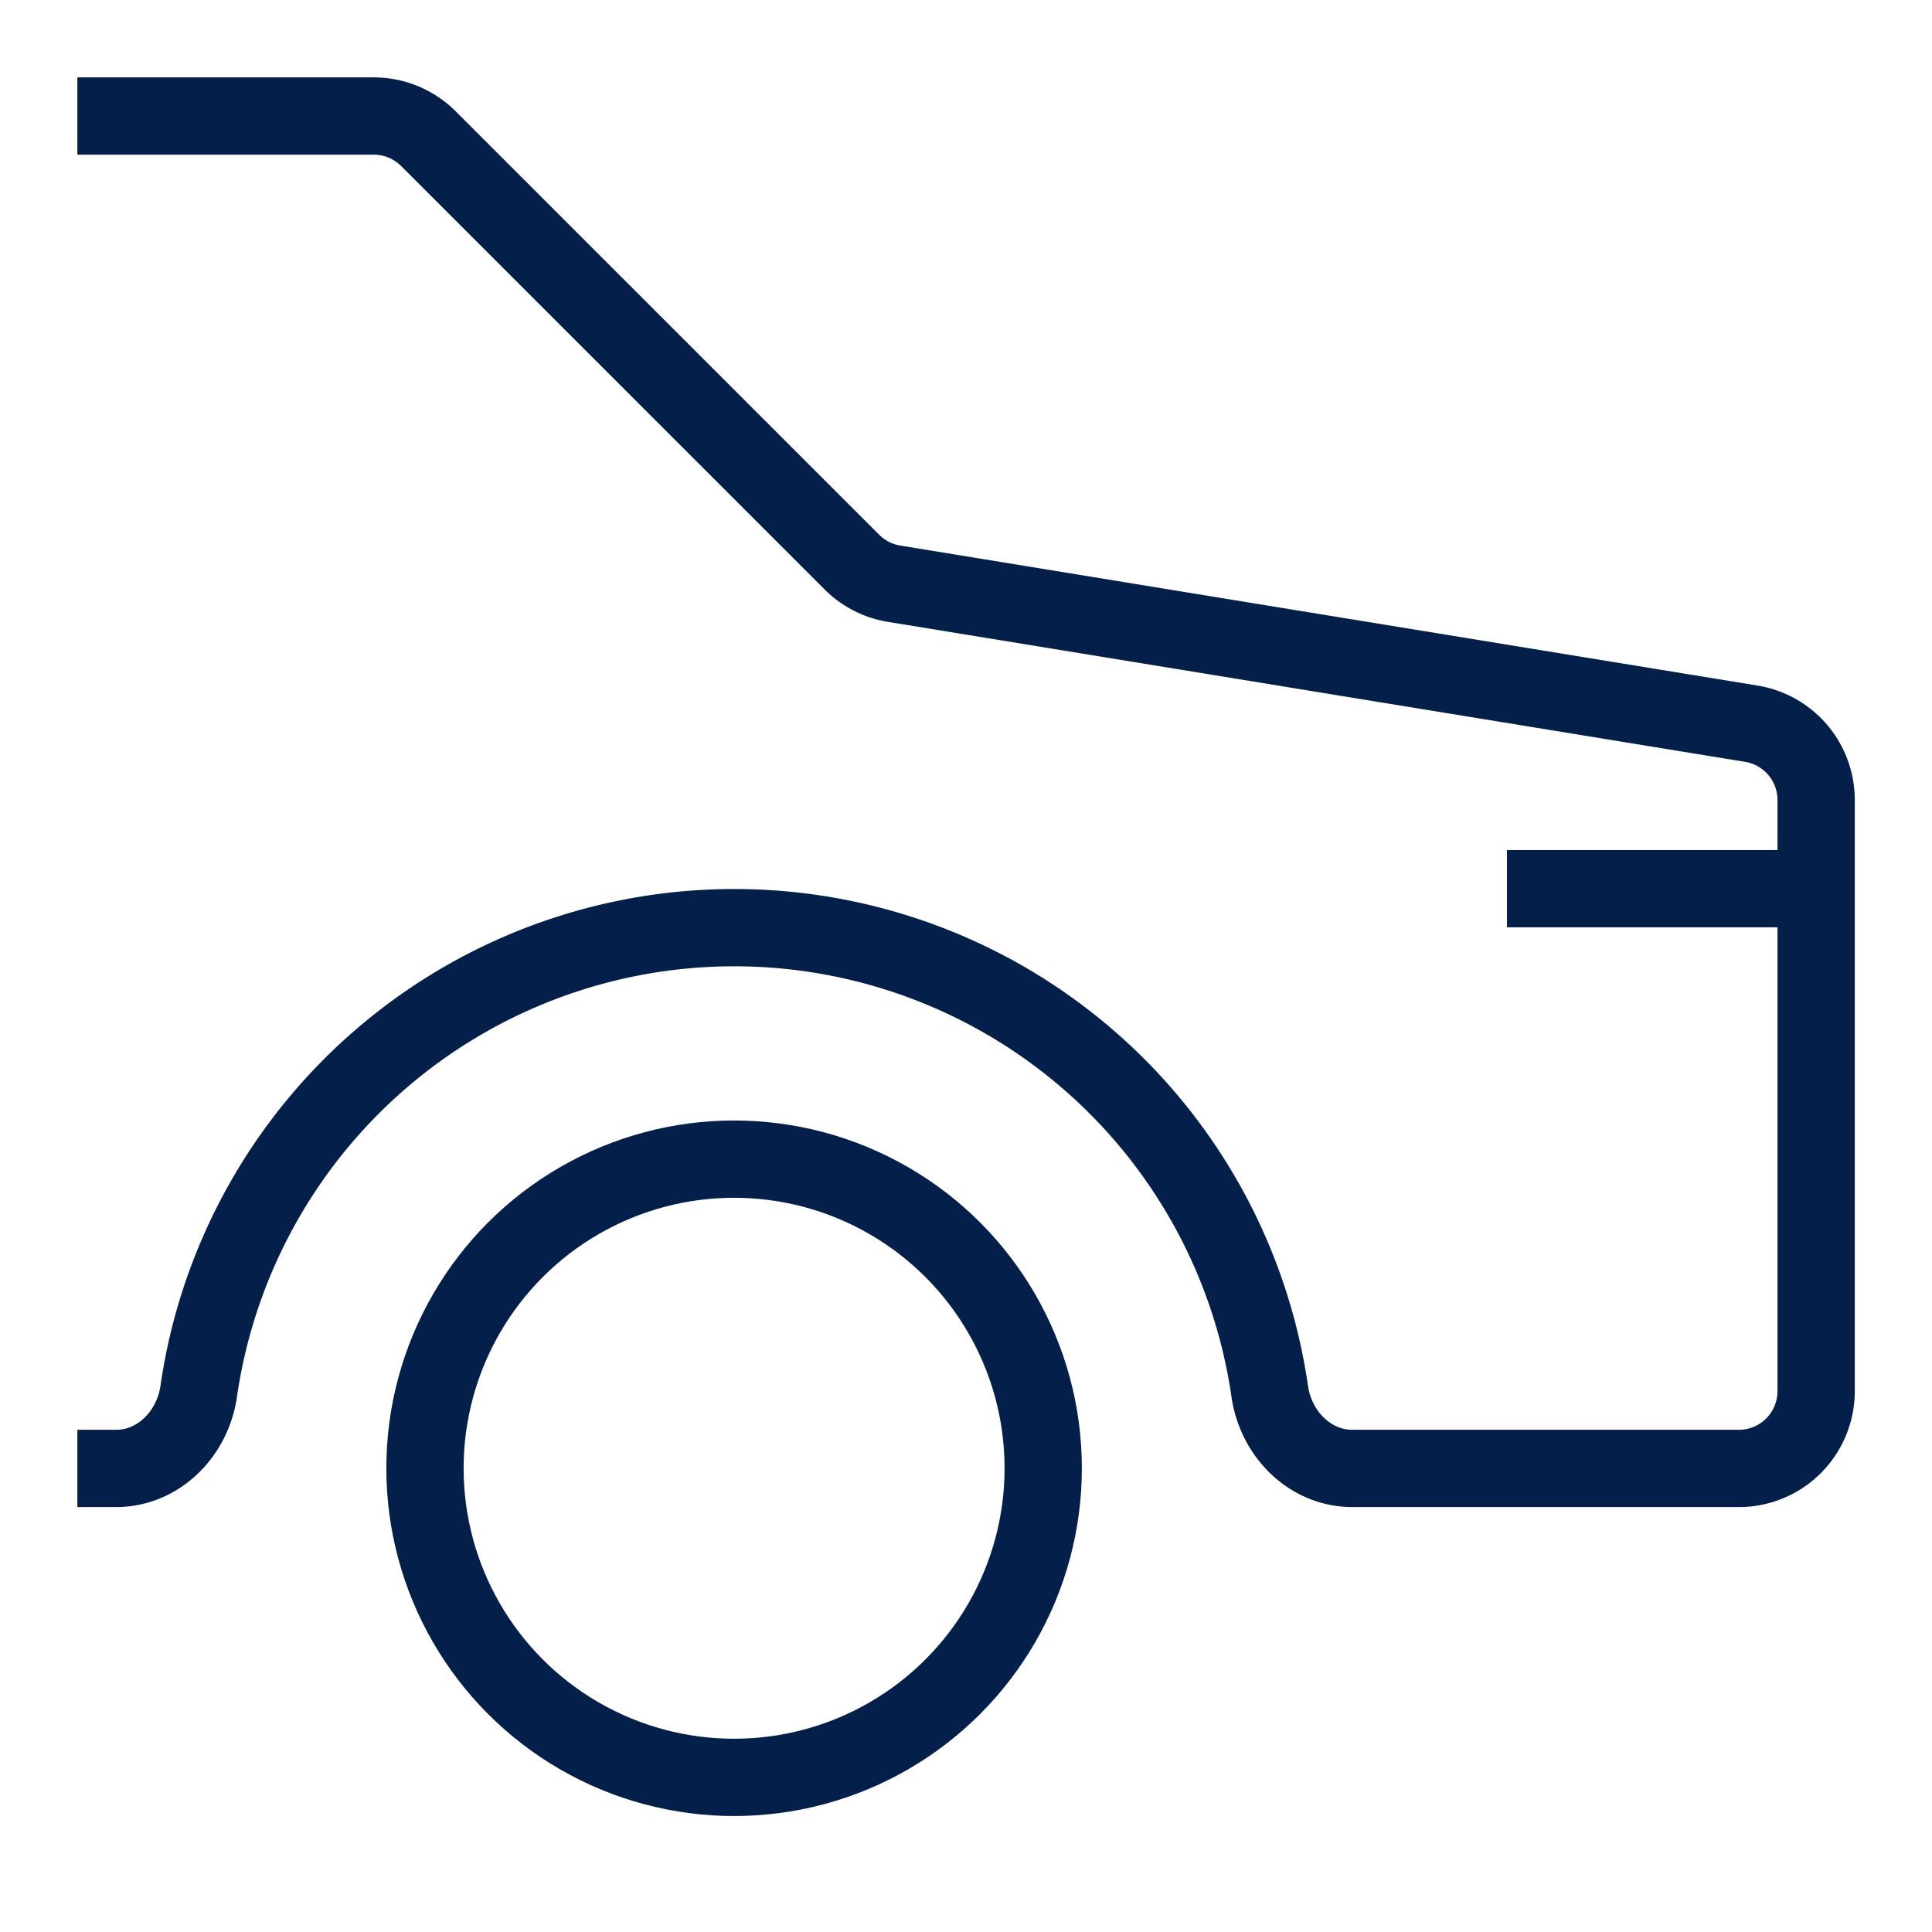 <svg xmlns="http://www.w3.org/2000/svg" width="32" height="32" fill="none"><circle cx="12.159" cy="24.319" r="5.12" stroke="#031F4A" stroke-width="1.28"/><path stroke="#031F4A" stroke-width="1.28" d="M1.281 1.922h4.91c.34 0 .665.135.905.375L14.11 9.31c.19.19.434.315.698.358l14.2 2.319a1.28 1.28 0 0 1 1.073 1.263v9.792a1.28 1.28 0 0 1-1.28 1.28h-6.4c-.707 0-1.27-.576-1.37-1.276a8.962 8.962 0 0 0-17.74 0c-.1.7-.663 1.276-1.37 1.276h-.64M30.08 14.719h-5.12"/></svg>